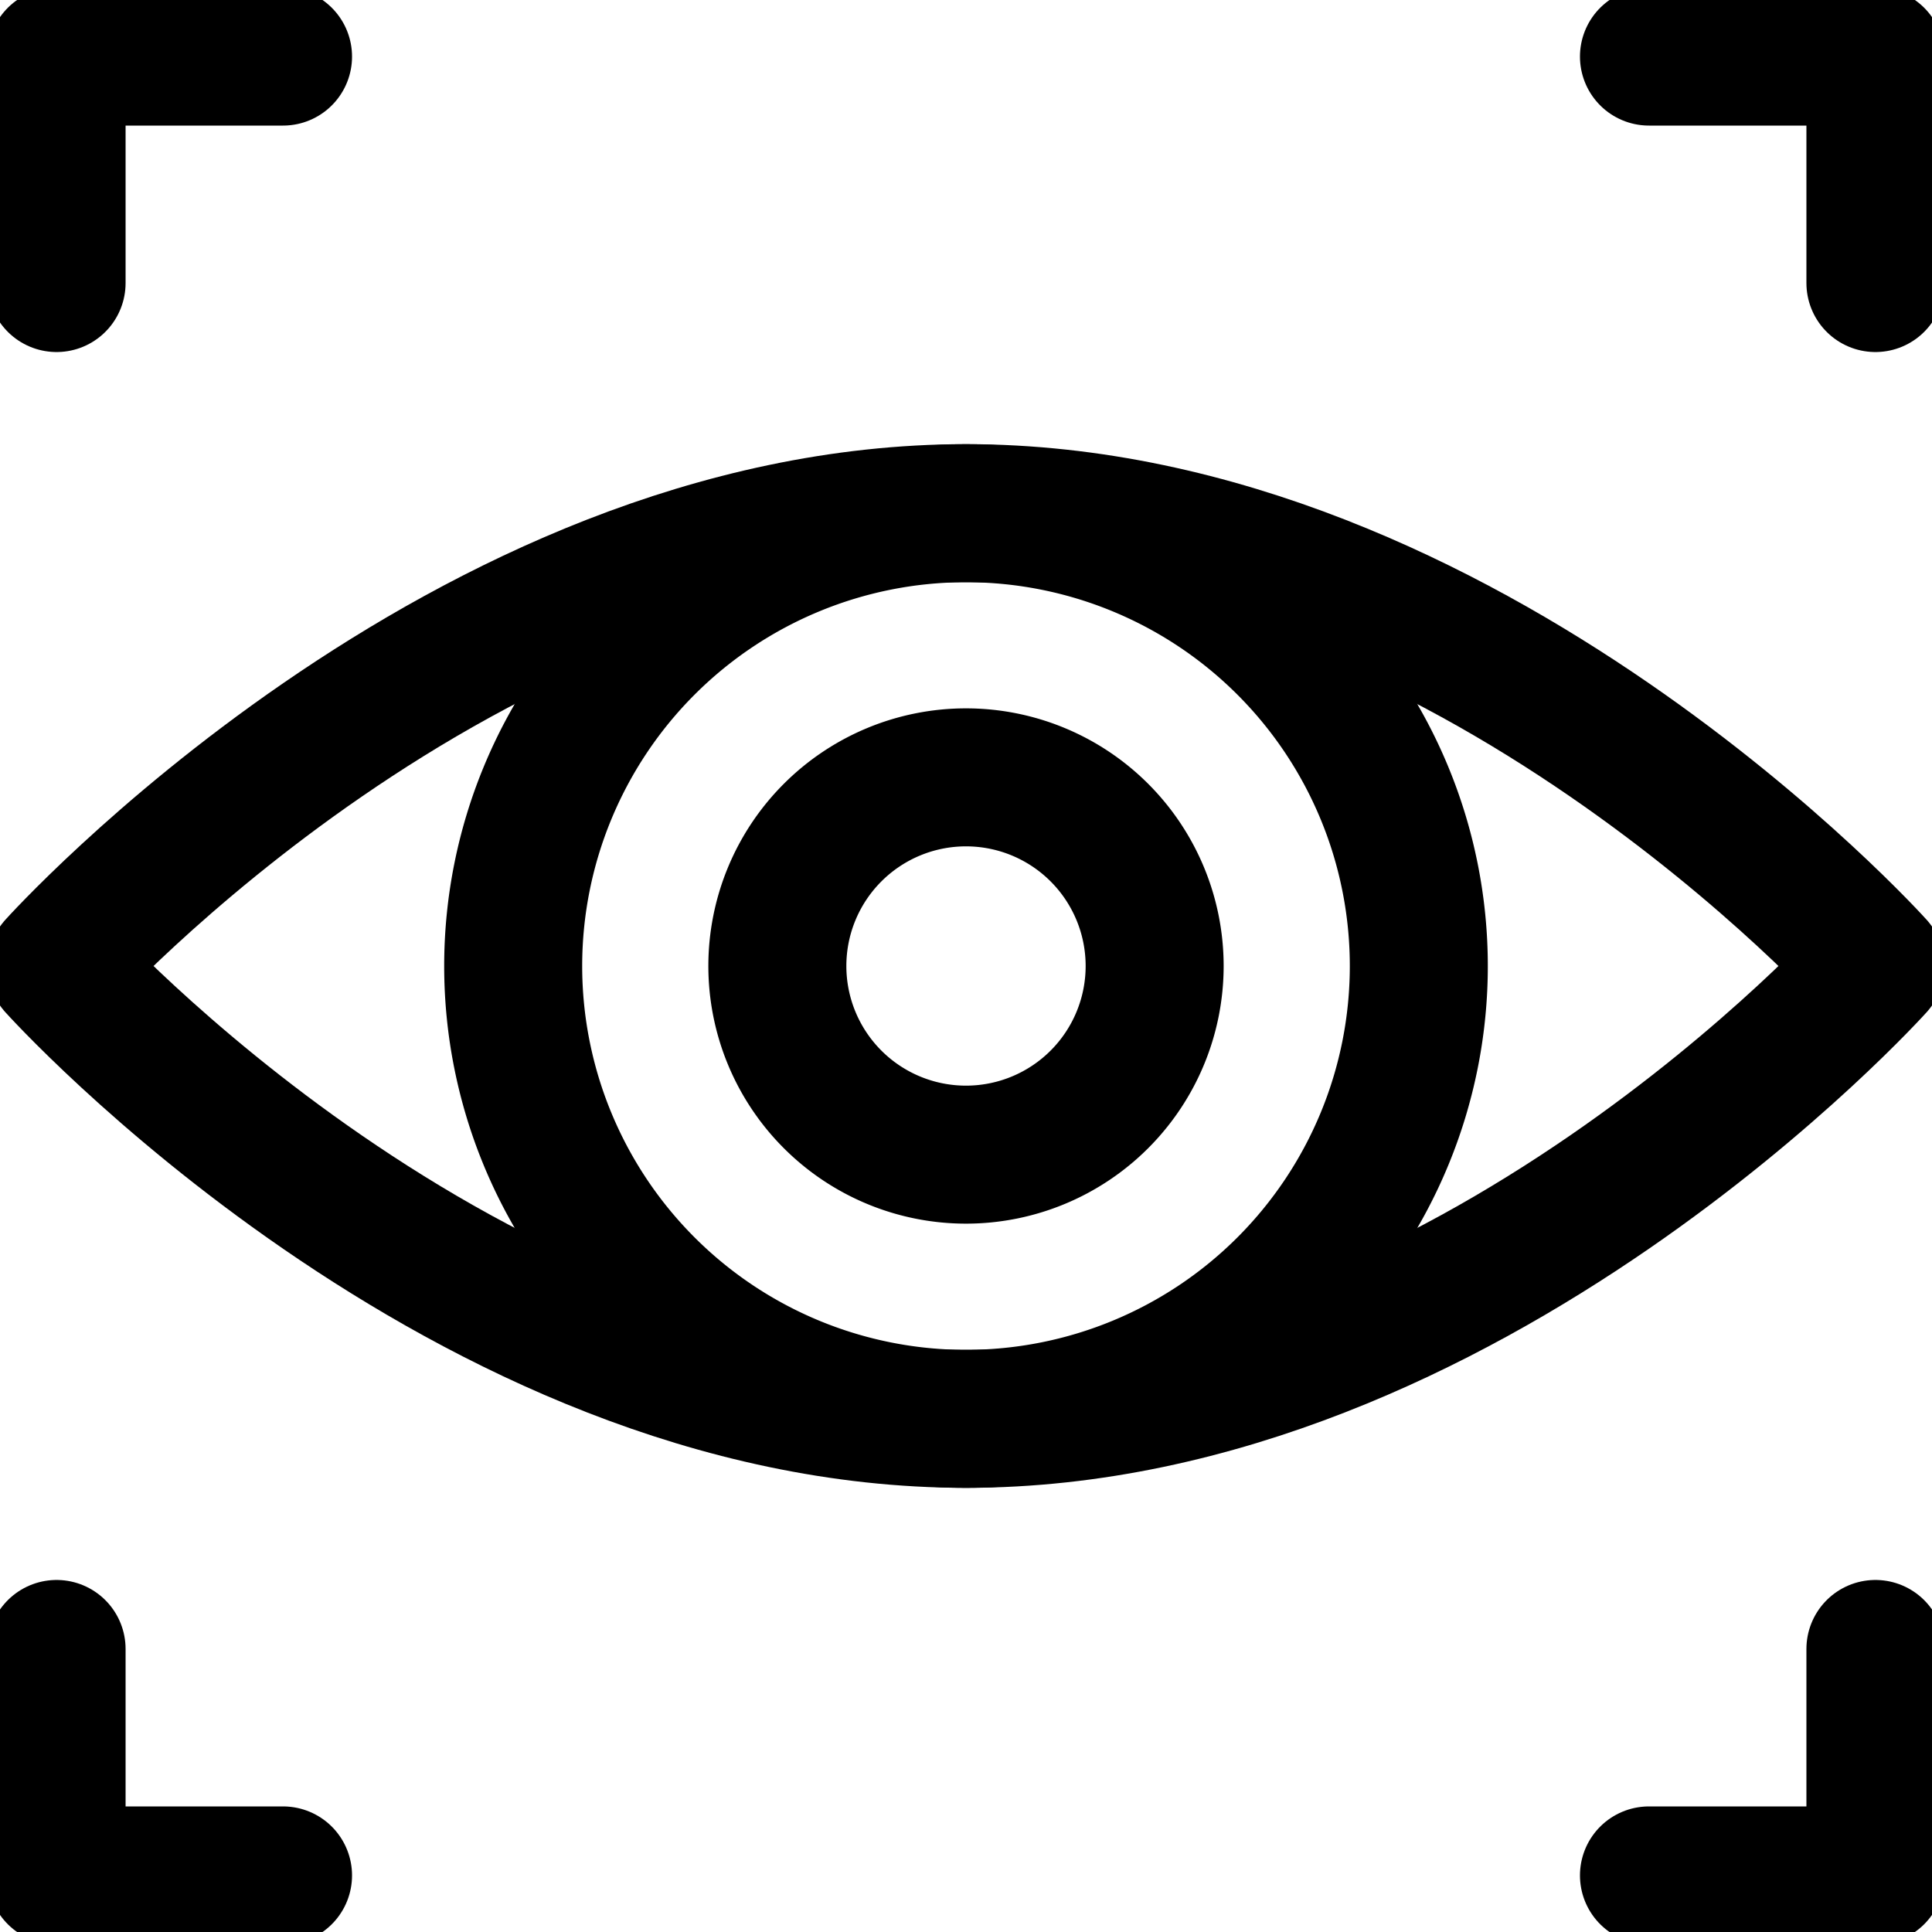 <svg width="28" height="28" fill="none" xmlns="http://www.w3.org/2000/svg"><path d="M23.898.82h3.282v3.282M4.102.82H.82v3.282M23.898 27.18h3.282v-3.282M4.102 27.18H.82v-3.282M27.18 14S21.279 20.563 14 20.563.82 14 .82 14 6.721 7.437 14 7.437 27.18 14 27.18 14z" stroke="#000" stroke-width="2" stroke-miterlimit="10" stroke-linecap="round" stroke-linejoin="round"/><path d="M14 20.563a6.562 6.562 0 100-13.125 6.562 6.562 0 000 13.125z" stroke="#000" stroke-width="2" stroke-miterlimit="10" stroke-linecap="round" stroke-linejoin="round"/><path d="M14 16.734a2.734 2.734 0 100-5.468 2.734 2.734 0 000 5.468z" stroke="#000" stroke-width="2" stroke-miterlimit="10" stroke-linecap="round" stroke-linejoin="round"/></svg>